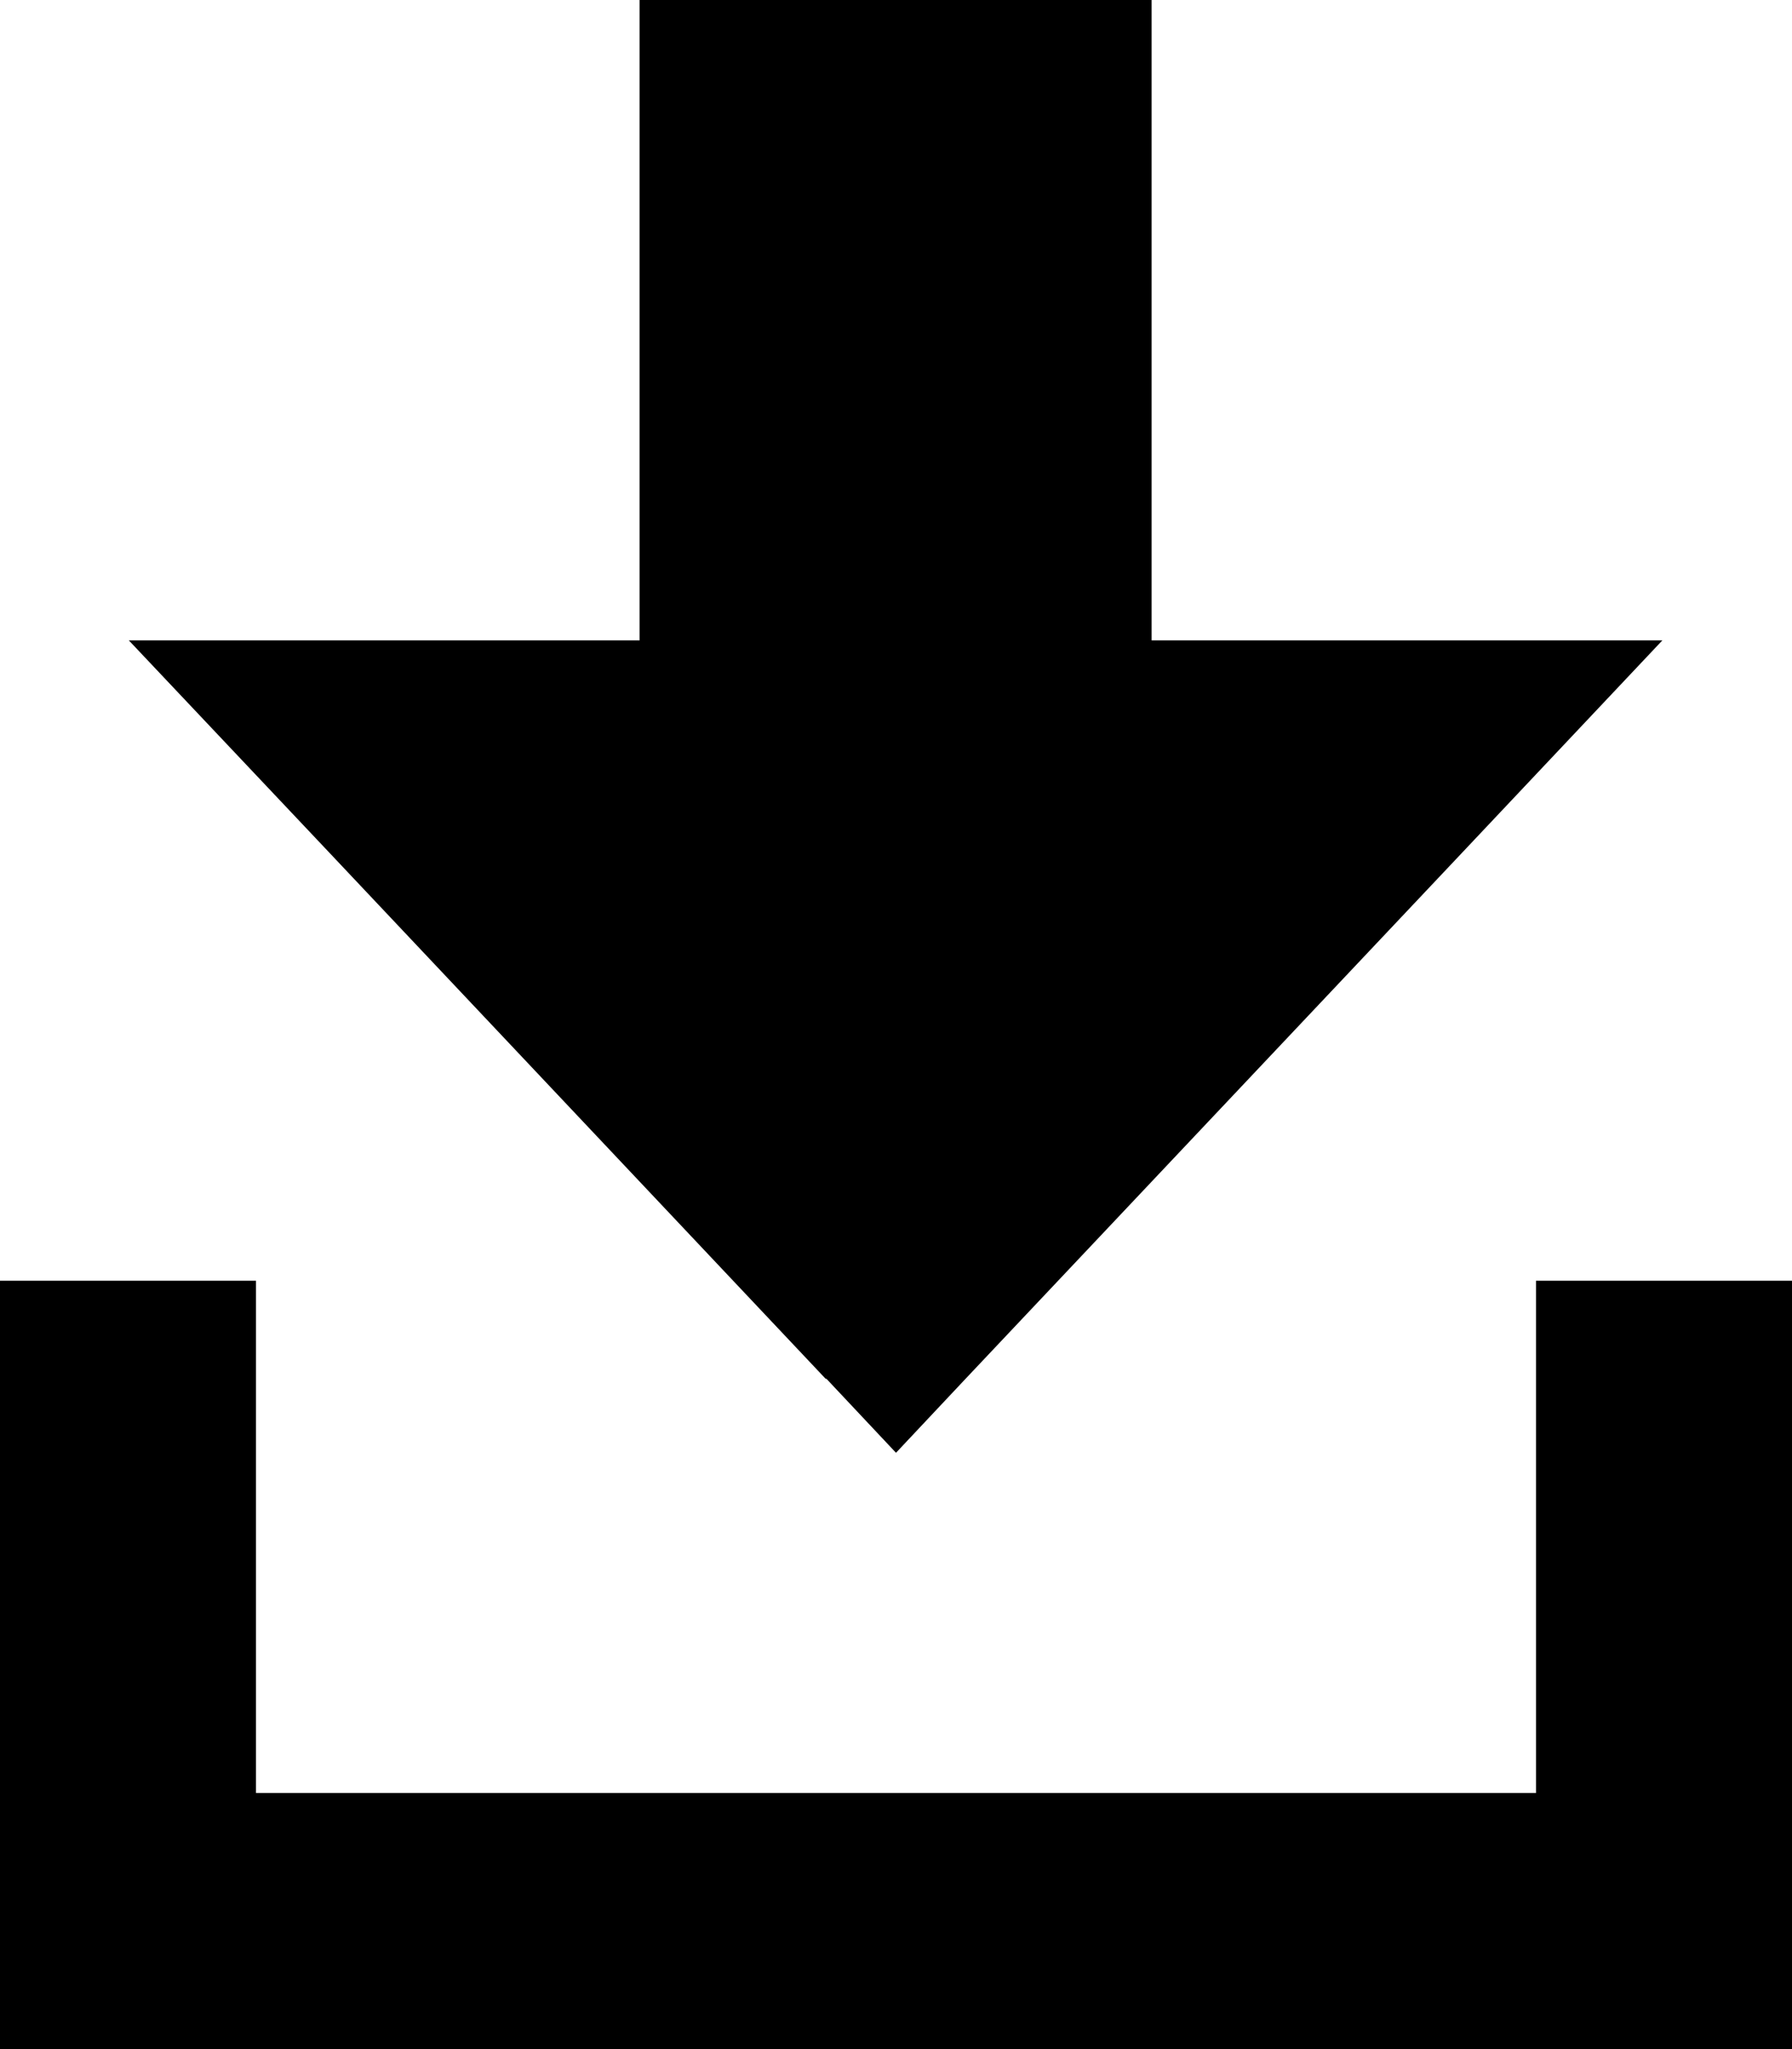 <svg xmlns="http://www.w3.org/2000/svg" viewBox="0 0 448 512"><!--! Font Awesome Pro 7.0.0 by @fontawesome - https://fontawesome.com License - https://fontawesome.com/license (Commercial License) Copyright 2025 Fonticons, Inc. --><path fill="currentColor" d="M206.6 344.5L224 363 241.4 344.5c107-113.3 165-174.7 174.2-184.5l-127.7 0 0-160-128 0 0 160-127.7 0c9.2 9.7 67.3 71.2 174.2 184.5zM64 352l0-32-64 0 0 192 448 0 0-192-64 0 0 128-320 0 0-96z"/></svg>
